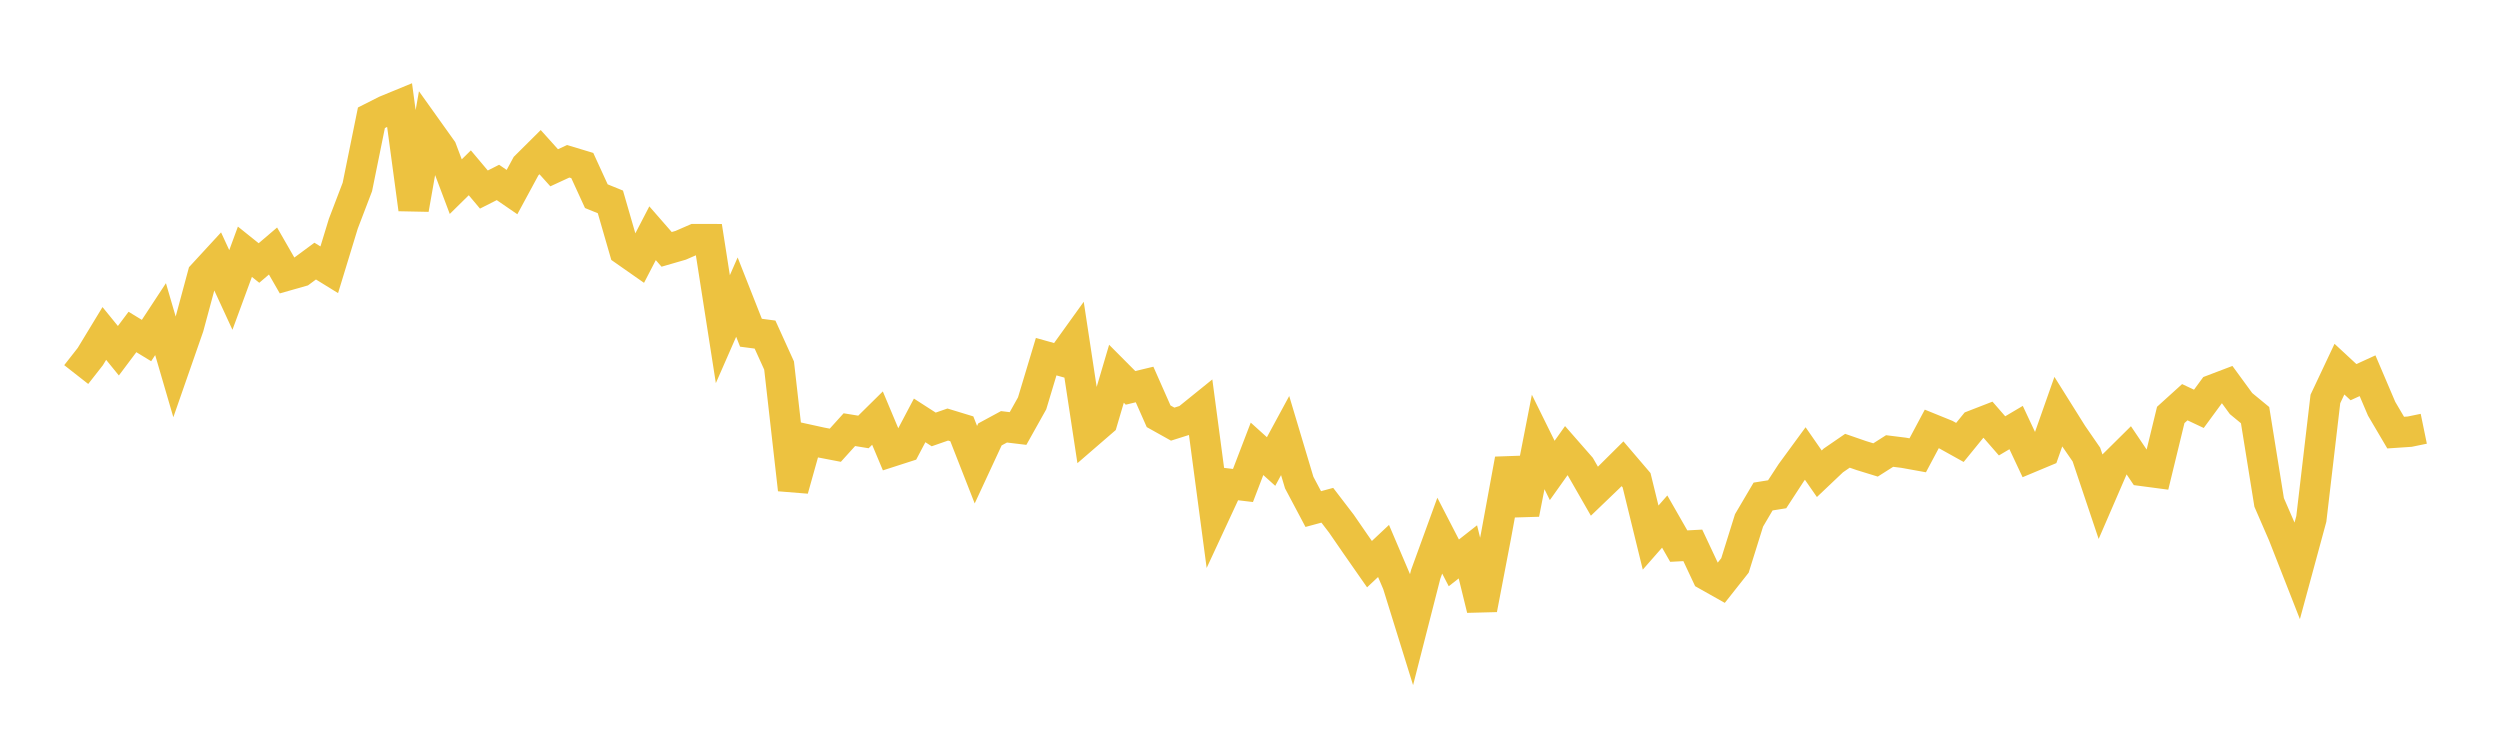 <svg width="164" height="48" xmlns="http://www.w3.org/2000/svg" xmlns:xlink="http://www.w3.org/1999/xlink"><path fill="none" stroke="rgb(237,194,64)" stroke-width="2" d="M5,24.571L5.922,23.394L6.844,21.875L7.766,23.008L8.689,21.778L9.611,22.339L10.533,20.935L11.455,24.091L12.377,21.446L13.299,18.026L14.222,17.024L15.144,19.022L16.066,16.514L16.988,17.253L17.91,16.467L18.832,18.072L19.754,17.81L20.677,17.128L21.599,17.697L22.521,14.678L23.443,12.266L24.365,7.726L25.287,7.259L26.21,6.879L27.132,13.724L28.054,8.507L28.976,9.799L29.898,12.244L30.82,11.336L31.743,12.434L32.665,11.968L33.587,12.601L34.509,10.897L35.431,9.981L36.353,11.006L37.275,10.58L38.198,10.859L39.12,12.87L40.042,13.245L40.964,16.435L41.886,17.08L42.808,15.301L43.731,16.358L44.653,16.091L45.575,15.689L46.497,15.691L47.419,21.594L48.341,19.49L49.263,21.827L50.186,21.948L51.108,23.979L52.03,32.116L52.952,28.828L53.874,29.03L54.796,29.207L55.719,28.186L56.641,28.336L57.563,27.427L58.485,29.623L59.407,29.326L60.329,27.578L61.251,28.171L62.174,27.85L63.096,28.131L64.018,30.484L64.94,28.498L65.862,27.999L66.784,28.11L67.707,26.46L68.629,23.397L69.551,23.656L70.473,22.373L71.395,28.443L72.317,27.646L73.24,24.518L74.162,25.444L75.084,25.223L76.006,27.308L76.928,27.823L77.85,27.532L78.772,26.787L79.695,33.724L80.617,31.738L81.539,31.848L82.461,29.443L83.383,30.276L84.305,28.573L85.228,31.656L86.15,33.394L87.072,33.145L87.994,34.349L88.916,35.687L89.838,37.009L90.76,36.143L91.683,38.308L92.605,41.276L93.527,37.673L94.449,35.139L95.371,36.925L96.293,36.202L97.216,39.966L98.138,35.152L99.06,30.133L99.982,33.708L100.904,28.992L101.826,30.861L102.749,29.562L103.671,30.615L104.593,32.223L105.515,31.338L106.437,30.423L107.359,31.502L108.281,35.266L109.204,34.214L110.126,35.825L111.048,35.776L111.97,37.739L112.892,38.258L113.814,37.092L114.737,34.137L115.659,32.572L116.581,32.424L117.503,31.009L118.425,29.75L119.347,31.078L120.269,30.204L121.192,29.57L122.114,29.889L123.036,30.173L123.958,29.586L124.88,29.701L125.802,29.868L126.725,28.137L127.647,28.511L128.569,29.024L129.491,27.892L130.413,27.534L131.335,28.593L132.257,28.047L133.18,30.013L134.102,29.628L135.024,27.012L135.946,28.484L136.868,29.82L137.79,32.566L138.713,30.434L139.635,29.521L140.557,30.892L141.479,31.014L142.401,27.22L143.323,26.385L144.246,26.82L145.168,25.563L146.09,25.212L147.012,26.474L147.934,27.233L148.856,32.959L149.778,35.082L150.701,37.435L151.623,34.038L152.545,26.172L153.467,24.216L154.389,25.07L155.311,24.648L156.234,26.813L157.156,28.379L158.078,28.317L159,28.127"></path></svg>